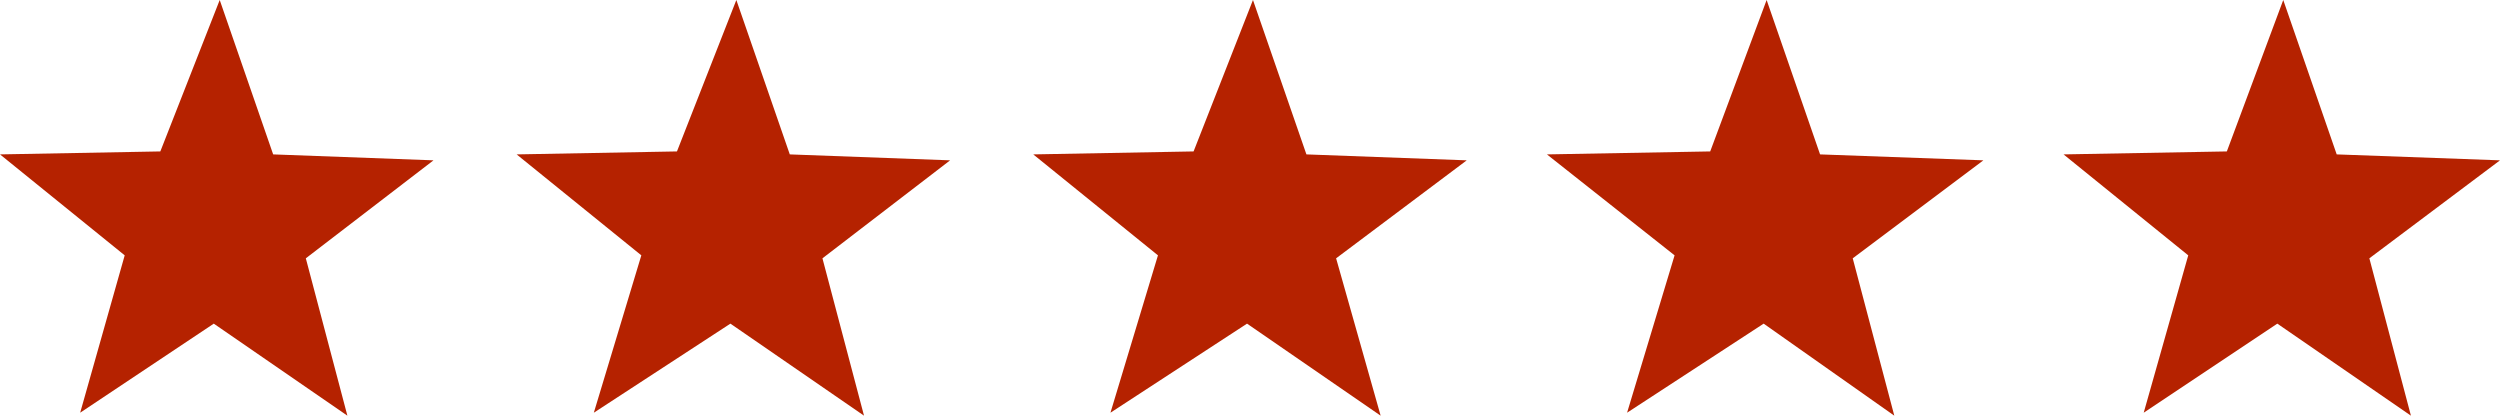 <?xml version="1.0" encoding="UTF-8"?>
<svg id="Layer_2" xmlns="http://www.w3.org/2000/svg" version="1.1" viewBox="0 0 84.2 14">
  <!-- Generator: Adobe Illustrator 29.1.0, SVG Export Plug-In . SVG Version: 2.1.0 Build 142)  -->
  <defs>
    <style>
      .st0 {
        fill: #b52200;
      }
    </style>
  </defs>
  <g id="XL">
    <polygon class="st0" points="63.8 14 59.4 10.9 54.8 13.9 56.4 8.6 52.1 5.2 57.6 5.1 59.5 0 61.3 5.2 66.8 5.4 62.4 8.7 63.8 14"/>
    <polygon class="st0" points="46.5 14 42 10.9 37.4 13.9 39 8.6 34.8 5.2 40.2 5.1 42.2 0 44 5.2 49.4 5.4 45 8.7 46.5 14"/>
    <polygon class="st0" points="29.1 14 24.6 10.9 20 13.9 21.6 8.6 17.4 5.2 22.8 5.1 24.8 0 26.6 5.2 32 5.4 27.7 8.7 29.1 14"/>
    <polygon class="st0" points="11.7 14 7.2 10.9 2.7 13.9 4.2 8.6 0 5.2 5.4 5.1 7.4 0 9.2 5.2 14.6 5.4 10.3 8.7 11.7 14"/>
    <polygon class="st0" points="81.2 14 76.7 10.9 72.2 13.9 73.7 8.6 69.5 5.2 75 5.1 76.9 0 78.7 5.2 84.2 5.4 79.8 8.7 81.2 14"/>
  </g>
</svg>
